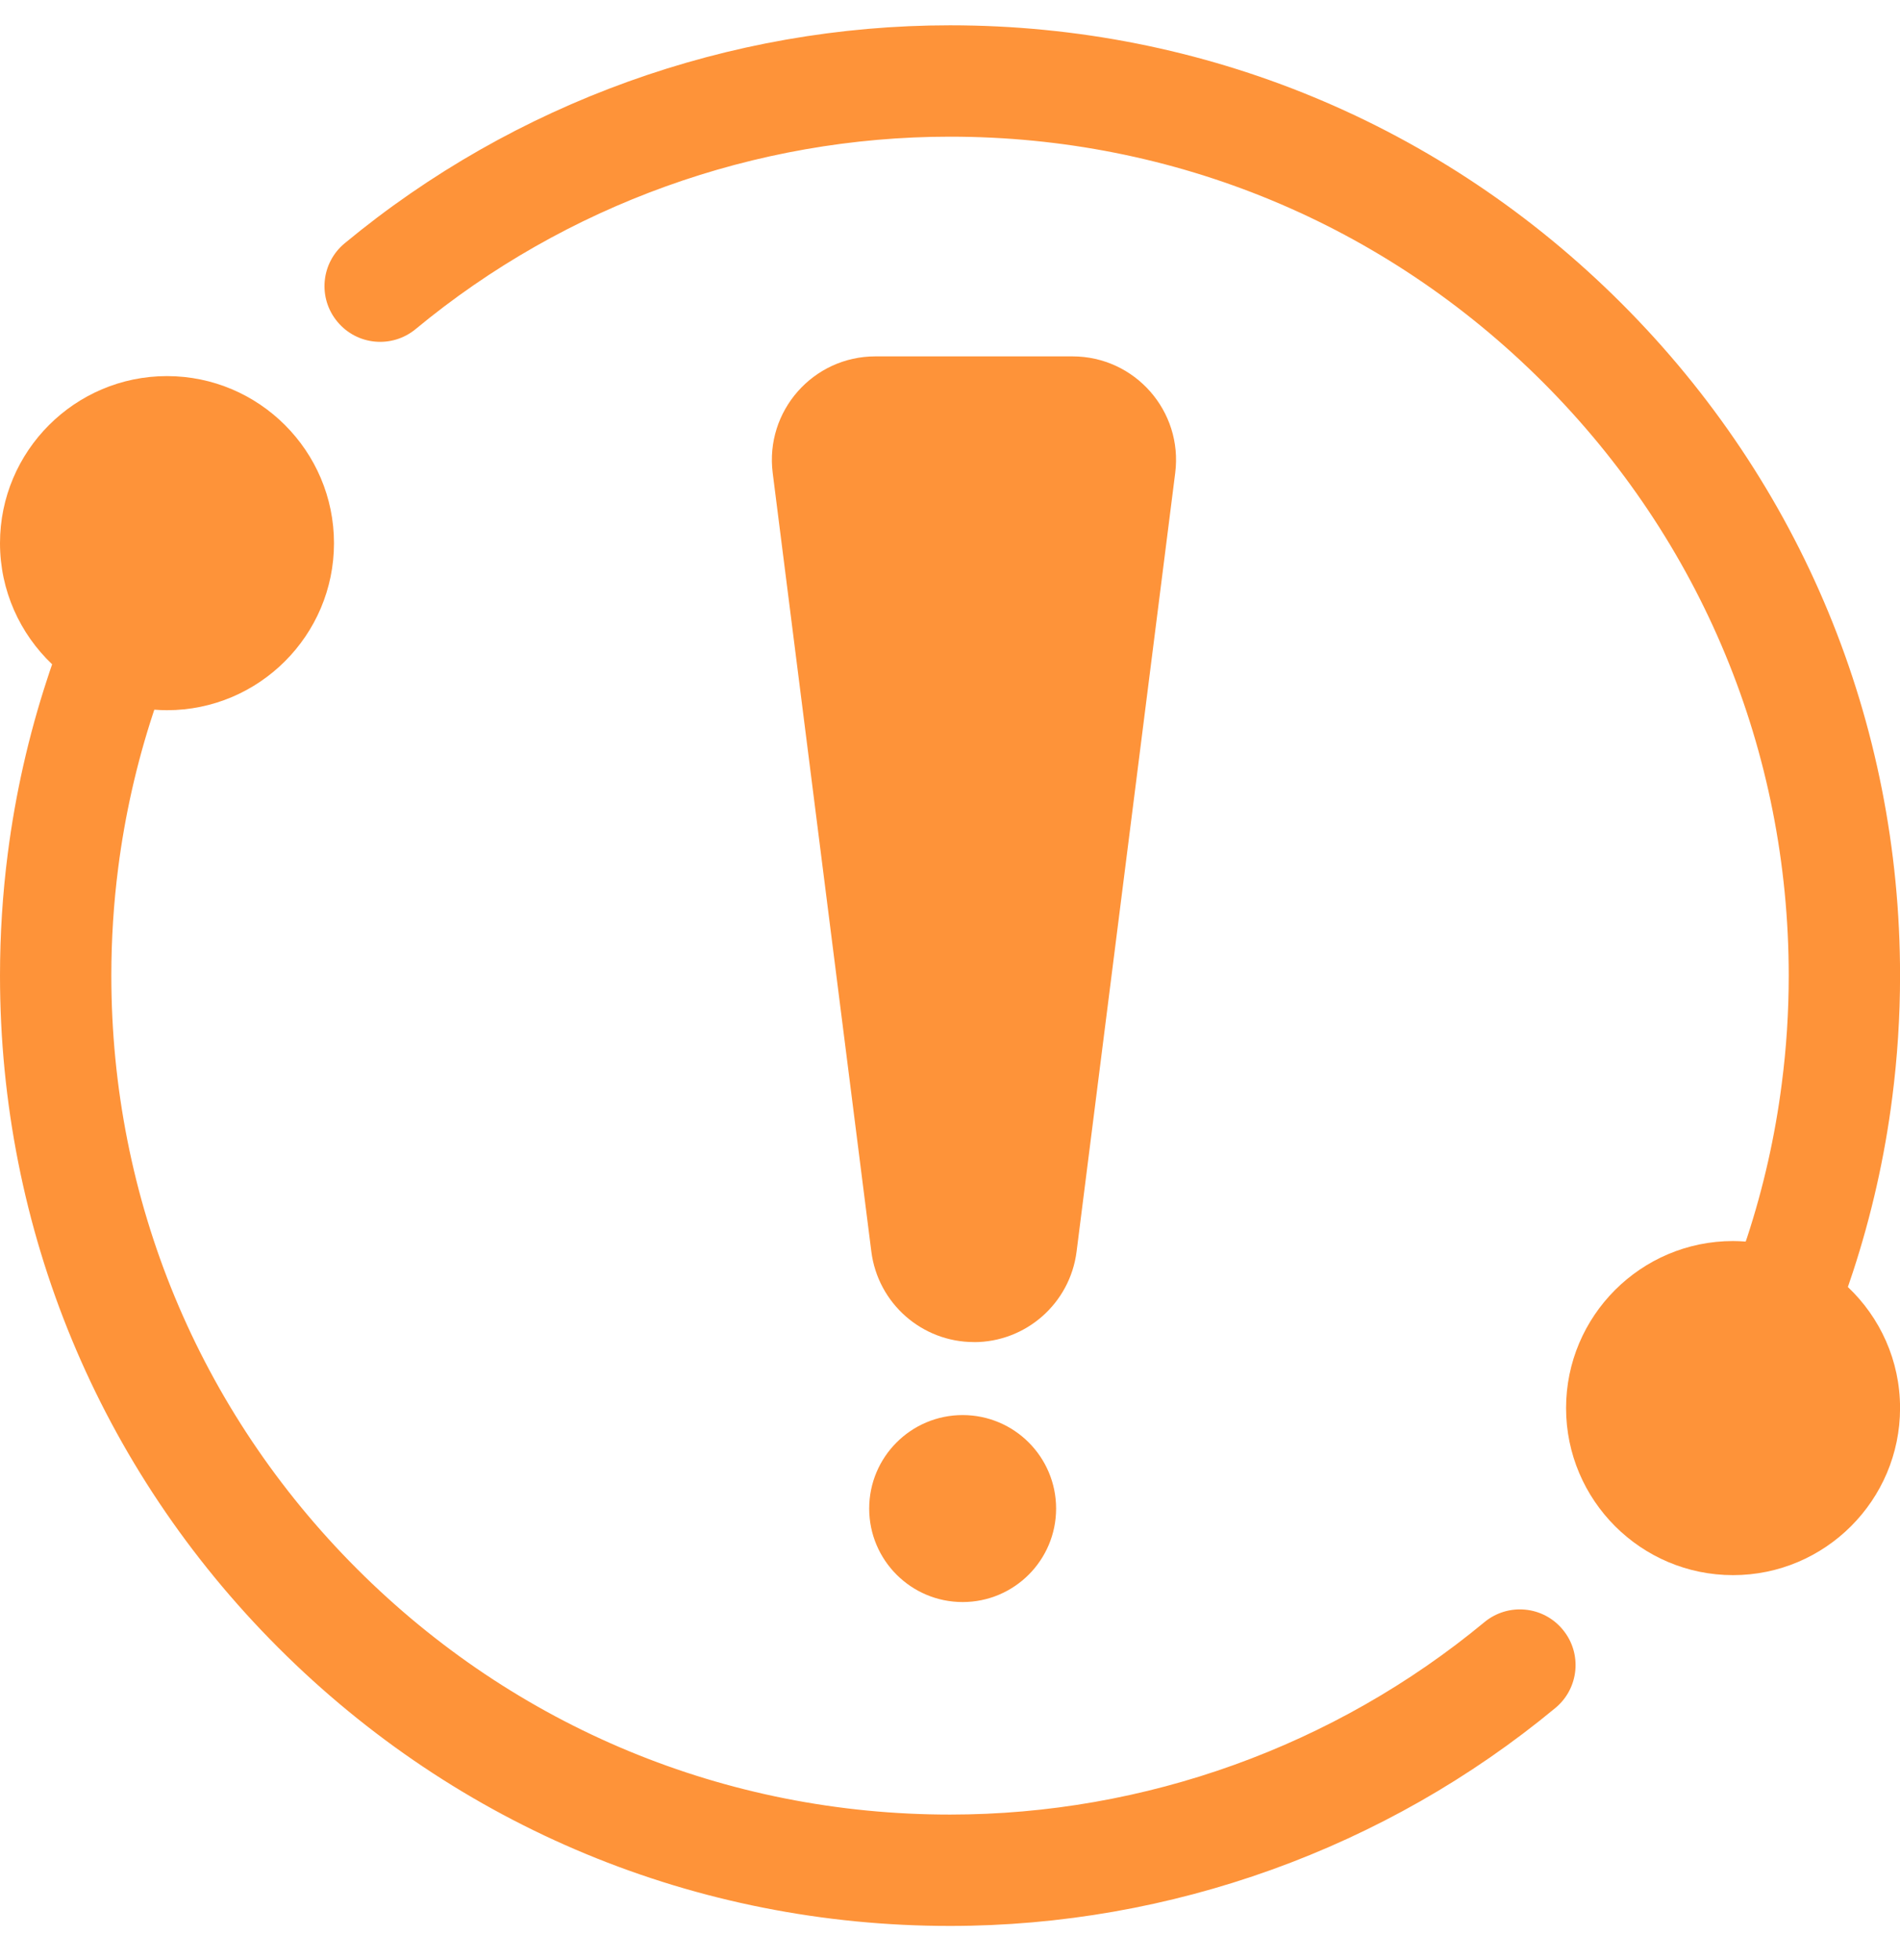 <svg width="32" height="33" viewBox="0 0 32 33" fill="none" xmlns="http://www.w3.org/2000/svg">
<g clip-path="url(#clip0_10624_17042)">
<path d="M25 27.311C22.477 29.4 19.281 30.55 16 30.55C12.227 30.55 8.68 29.081 6.012 26.413C3.344 23.745 1.875 20.198 1.875 16.425C1.875 15.816 1.914 15.206 1.991 14.609C2.104 13.728 2.301 12.855 2.577 12.014C2.584 11.992 2.592 11.97 2.599 11.948C2.67 11.953 2.741 11.957 2.812 11.957C4.363 11.957 5.625 10.695 5.625 9.145C5.625 7.594 4.363 6.332 2.812 6.332C1.262 6.332 0 7.594 0 9.145C0 9.946 0.338 10.671 0.878 11.184C0.85 11.265 0.822 11.347 0.796 11.429C0.482 12.383 0.259 13.373 0.131 14.37C0.044 15.044 6.25e-05 15.736 6.25e-05 16.425C6.25e-05 20.699 1.664 24.717 4.686 27.739C7.708 30.761 11.726 32.425 16 32.425C19.716 32.425 23.338 31.122 26.196 28.755C26.595 28.425 26.651 27.834 26.32 27.436C25.99 27.036 25.399 26.981 25 27.311Z" fill="#FE9339"/>
<path d="M31.122 21.668C31.151 21.586 31.178 21.504 31.205 21.422C31.518 20.468 31.742 19.478 31.869 18.481C31.956 17.806 32.001 17.115 32.001 16.426C32.001 12.152 30.336 8.134 27.314 5.112C24.292 2.09 20.274 0.426 16.001 0.426C12.284 0.426 8.663 1.729 5.805 4.096C5.406 4.426 5.35 5.016 5.681 5.415C6.011 5.815 6.601 5.87 7.001 5.54C9.524 3.451 12.72 2.301 16.001 2.301C19.774 2.301 23.321 3.77 25.989 6.438C28.656 9.106 30.126 12.653 30.126 16.426C30.126 17.035 30.087 17.645 30.009 18.242C29.897 19.123 29.7 19.996 29.424 20.837C29.416 20.859 29.409 20.881 29.401 20.903C29.331 20.898 29.26 20.894 29.188 20.894C27.637 20.894 26.376 22.156 26.376 23.706C26.376 25.257 27.637 26.519 29.188 26.519C30.739 26.519 32.001 25.257 32.001 23.706C32.001 22.904 31.663 22.18 31.122 21.668Z" fill="#FE9339"/>
<g clip-path="url(#clip1_10624_17042)">
<path d="M16.404 22.595C15.526 22.595 14.785 21.942 14.675 21.07L13.014 7.963C12.882 6.921 13.694 6 14.743 6H18.063C19.113 6 19.925 6.921 19.793 7.963L18.132 21.071C18.022 21.942 17.281 22.596 16.403 22.596L16.404 22.595Z" fill="#FE9339"/>
<path d="M16.213 26.972C17.082 26.972 17.787 26.267 17.787 25.398C17.787 24.529 17.082 23.824 16.213 23.824C15.344 23.824 14.639 24.529 14.639 25.398C14.639 26.267 15.344 26.972 16.213 26.972Z" fill="#FE9339"/>
</g>
</g>
<defs>
<clipPath id="clip0_10624_17042">
<rect width="32" height="32" fill="white" transform="translate(0 0.426)"/>
</clipPath>
<clipPath id="clip1_10624_17042">
<rect width="6.808" height="20.971" fill="white" transform="translate(13 6)"/>
</clipPath>
</defs>
</svg>
